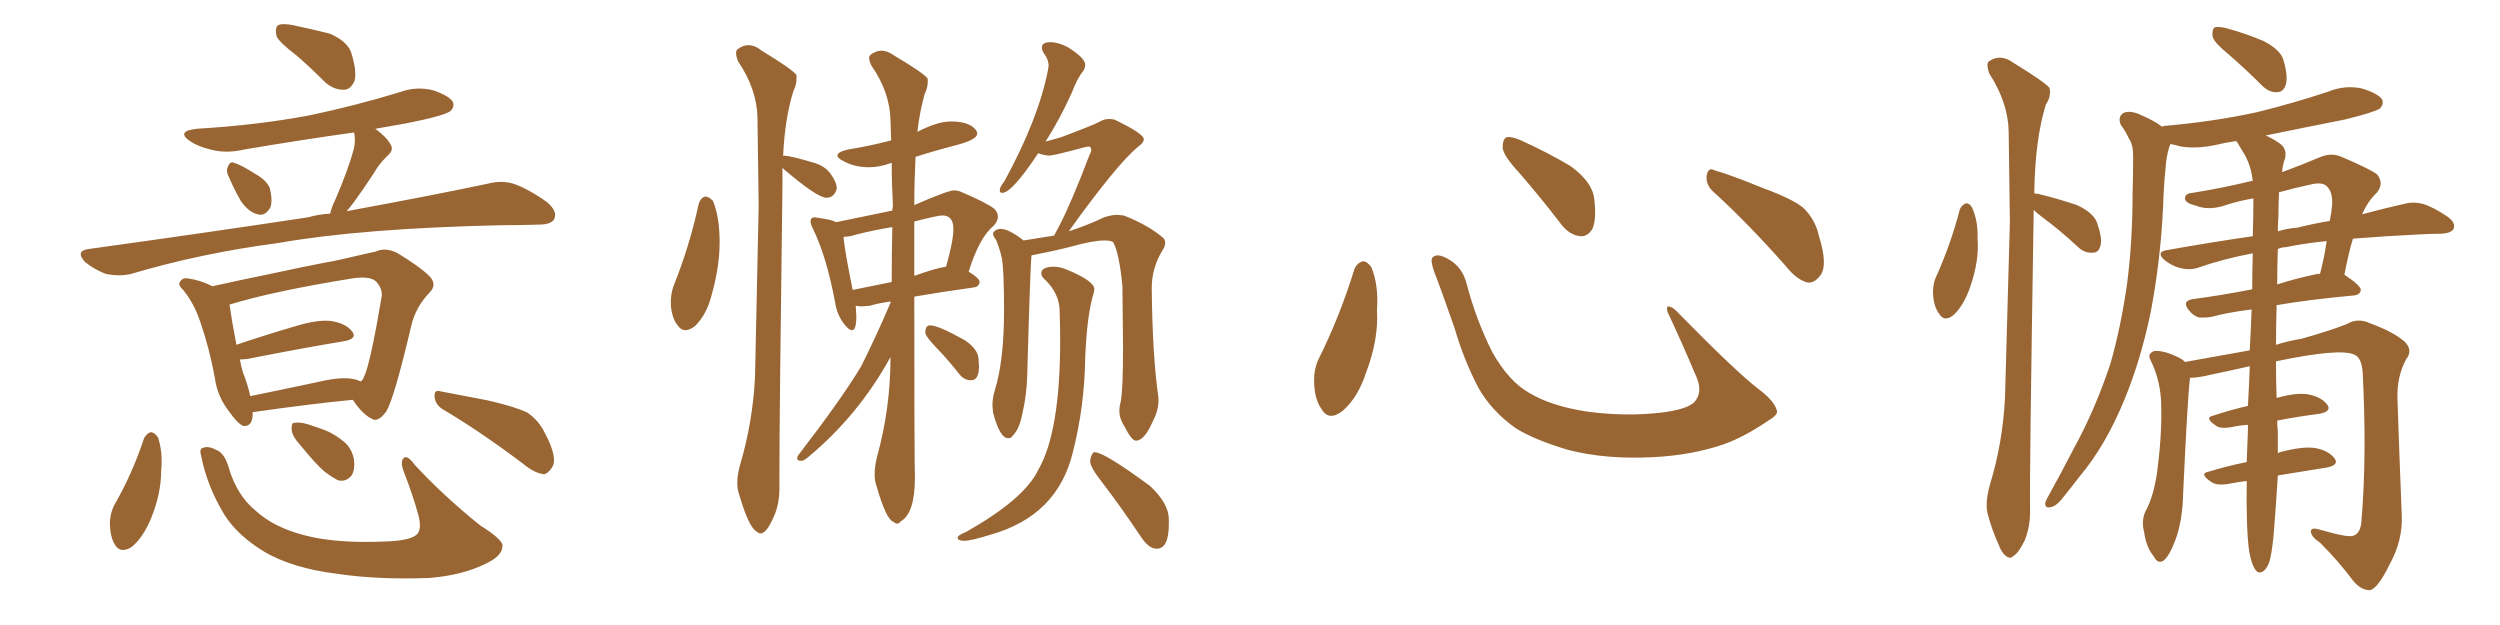 <svg xmlns="http://www.w3.org/2000/svg" xmlns:xlink="http://www.w3.org/1999/xlink" width="600" height="150"><path fill="#996633" padding="10" d="M71.19 13.33L71.19 13.33Q66.94 10.11 66.36 8.64L66.36 8.64Q65.92 6.59 66.80 6.01L66.80 6.01Q67.82 5.57 70.17 6.01L70.17 6.01Q75 7.03 79.10 8.06L79.10 8.06Q83.20 9.81 84.23 12.45L84.23 12.45Q85.69 16.99 85.11 19.34L85.11 19.34Q84.23 21.39 82.76 21.53L82.76 21.53Q80.27 21.68 78.08 19.78L78.08 19.78Q74.41 16.11 71.19 13.33ZM54.93 42.48L54.93 42.48Q54.20 41.16 54.64 40.14L54.64 40.14Q55.22 38.53 56.25 39.11L56.25 39.11Q57.86 39.55 61.52 41.89L61.52 41.89Q63.87 43.21 64.75 45.12L64.75 45.12Q65.48 48.05 64.89 49.80L64.89 49.80Q63.57 52.00 61.82 51.42L61.82 51.42Q59.77 50.98 57.86 48.34L57.86 48.34Q56.25 45.56 54.93 42.48ZM79.25 51.27L79.25 51.27Q79.54 49.80 80.42 48.05L80.42 48.05Q83.64 40.58 84.96 35.60L84.96 35.60Q85.40 33.25 84.96 31.79L84.96 31.79Q71.48 33.69 58.59 35.89L58.59 35.89Q54.20 36.91 50.54 35.89L50.54 35.89Q47.46 35.16 45.56 33.84L45.56 33.84Q42.19 31.49 47.17 30.91L47.17 30.91Q61.82 30.03 74.27 27.69L74.27 27.69Q85.40 25.34 95.95 22.12L95.95 22.12Q99.90 20.65 104.00 21.68L104.00 21.68Q107.81 23.00 108.69 24.46L108.69 24.46Q109.13 25.63 108.11 26.66L108.11 26.66Q106.49 27.83 97.56 29.59L97.56 29.59Q93.31 30.32 90.09 30.91L90.09 30.91Q92.87 32.96 93.75 34.72L93.75 34.72Q94.63 36.04 92.87 37.50L92.87 37.50Q90.82 39.55 89.79 41.46L89.79 41.46Q87.30 45.26 84.96 48.49L84.96 48.49Q84.08 49.66 83.20 50.68L83.20 50.68Q103.86 46.88 117.04 44.09L117.04 44.09Q120.41 43.21 123.19 44.09L123.19 44.09Q126.71 45.26 131.25 48.49L131.25 48.49Q133.89 50.68 133.01 52.59L133.01 52.59Q132.28 53.91 129.20 53.91L129.20 53.91Q124.95 54.05 120.41 54.05L120.41 54.05Q86.87 54.79 66.94 58.30L66.94 58.30Q48.05 60.79 31.35 65.77L31.35 65.77Q28.71 66.36 25.49 65.77L25.49 65.77Q22.71 64.75 20.36 62.84L20.36 62.84Q18.02 60.21 21.24 59.77L21.24 59.77Q49.80 55.81 73.97 52.15L73.97 52.15Q76.46 51.42 79.25 51.27ZM60.64 98.88L60.64 98.88Q60.79 102.39 58.45 102.25L58.45 102.25Q56.98 101.66 55.08 98.88L55.08 98.88Q52.15 95.21 51.56 90.67L51.56 90.67Q50.24 83.50 48.05 77.20L48.05 77.20Q46.58 72.80 43.95 69.58L43.95 69.58Q42.48 68.26 43.36 67.38L43.36 67.38Q43.95 66.65 44.97 66.80L44.97 66.80Q48.19 67.24 50.98 68.70L50.98 68.70Q56.84 67.38 64.01 65.92L64.01 65.92Q73.39 63.87 80.57 62.55L80.57 62.55Q85.84 61.38 90.23 60.35L90.23 60.35Q92.43 59.33 95.21 60.64L95.21 60.64Q101.07 64.16 103.27 66.50L103.27 66.50Q104.88 68.41 103.13 70.17L103.13 70.17Q99.76 73.68 98.73 78.08L98.73 78.08L98.73 78.08Q94.63 95.51 92.72 98.73L92.72 98.73Q90.67 101.51 89.21 100.49L89.21 100.49Q87.01 99.46 84.67 95.95L84.67 95.95Q74.27 96.97 60.94 98.88L60.94 98.88Q60.79 98.88 60.64 98.88ZM84.81 90.97L84.81 90.97Q85.69 91.11 86.57 91.55L86.57 91.55Q87.16 91.11 87.30 90.53L87.30 90.53Q88.77 87.89 91.55 71.48L91.55 71.48Q91.99 69.43 90.23 67.53L90.23 67.53Q88.77 66.21 84.67 66.80L84.67 66.80Q65.63 69.87 55.08 73.10L55.08 73.10Q55.66 77.20 56.69 82.47L56.69 82.47Q56.69 82.62 56.69 82.76L56.69 82.76Q63.13 80.57 70.61 78.37L70.61 78.37Q76.32 76.61 79.54 77.05L79.54 77.05Q83.06 77.64 84.52 79.54L84.52 79.54Q85.84 81.30 82.62 81.88L82.62 81.88Q72.80 83.50 59.47 86.13L59.47 86.13Q58.15 86.28 57.57 86.28L57.57 86.28Q57.86 87.89 58.30 89.36L58.30 89.36Q59.47 92.29 60.06 95.07L60.06 95.07Q67.97 93.46 76.90 91.55L76.90 91.55Q82.03 90.38 84.81 90.97ZM34.57 105.18L34.57 105.18Q35.30 103.86 36.33 103.71L36.33 103.71Q37.35 104.00 37.94 105.03L37.94 105.03Q39.11 108.54 38.67 113.09L38.67 113.09Q38.67 118.36 36.33 124.22L36.33 124.22Q34.42 128.91 31.64 131.25L31.64 131.25Q28.86 133.01 27.54 130.66L27.54 130.66Q26.37 128.76 26.37 125.24L26.37 125.24Q26.51 123.05 27.39 121.29L27.39 121.29Q31.79 113.67 34.57 105.18ZM48.34 109.72L48.34 109.72Q47.75 107.67 48.63 107.52L48.63 107.52Q49.95 106.93 51.86 107.96L51.86 107.96Q53.91 108.69 54.93 112.35L54.93 112.35Q56.84 118.80 61.23 122.46L61.23 122.46Q65.63 126.56 73.10 128.47L73.10 128.47Q80.86 130.52 93.16 129.93L93.16 129.93Q99.32 129.64 100.34 127.88L100.34 127.88Q101.22 126.56 100.34 123.34L100.34 123.34Q98.88 118.21 96.97 113.38L96.97 113.38Q96.09 111.18 96.68 110.16L96.68 110.16Q97.56 108.84 99.46 111.47L99.46 111.47Q106.35 118.95 115.28 126.12L115.28 126.12Q121.14 129.79 120.56 131.25L120.56 131.25Q120.41 133.45 116.75 135.21L116.75 135.21Q110.89 138.13 102.83 138.72L102.83 138.72Q90.53 139.16 80.86 137.70L80.86 137.70Q70.17 136.38 63.43 132.42L63.43 132.42Q57.13 128.61 53.91 123.63L53.91 123.63Q49.80 116.89 48.34 109.72ZM106.35 98.29L106.35 98.29Q104.44 97.12 104.30 95.21L104.30 95.21Q104.15 93.46 105.62 93.90L105.62 93.90Q109.57 94.63 117.04 96.09L117.04 96.09Q123.49 97.56 126.56 99.02L126.56 99.02Q129.35 100.93 130.81 104.00L130.81 104.00Q133.89 109.86 132.57 112.06L132.57 112.06Q131.54 113.67 130.52 113.82L130.52 113.82Q128.17 113.53 125.39 111.18L125.39 111.18Q114.84 103.27 106.35 98.29ZM71.92 106.64L71.92 106.64L71.92 106.64Q70.17 104.74 70.02 103.27L70.02 103.27Q69.87 101.66 70.46 101.51L70.46 101.51Q71.92 101.22 73.83 101.81L73.83 101.81Q75.15 102.25 76.46 102.69L76.46 102.69Q79.69 103.71 82.03 105.62L82.03 105.62Q84.38 107.23 84.96 110.30L84.96 110.30Q85.25 112.65 84.38 114.11L84.38 114.11Q83.06 115.72 81.15 115.28L81.15 115.28Q79.69 114.55 77.78 113.09L77.78 113.09Q75.59 111.18 71.92 106.64ZM164.50 79.25L164.50 79.25Q163.48 79.25 162.74 78.22L162.74 78.22Q161.13 76.32 160.99 72.80L160.99 72.80Q160.99 70.61 161.57 68.85L161.57 68.85Q165.53 59.03 167.72 48.78L167.72 48.78Q168.31 47.31 169.34 47.17L169.34 47.17Q170.07 47.17 171.09 48.19L171.09 48.19Q172.71 52.00 172.71 58.15L172.71 58.15Q172.71 64.01 170.80 70.75L170.80 70.75Q169.63 75.44 166.85 78.22L166.85 78.22Q165.53 79.25 164.50 79.25ZM182.52 128.03L182.52 128.03Q182.08 128.03 181.64 127.59L181.64 127.59Q179.74 126.71 177.39 118.65L177.39 118.65Q176.95 117.48 176.95 115.87L176.95 115.87Q176.95 113.82 177.69 111.33L177.69 111.33Q180.62 101.37 181.20 90.67L181.20 90.67L182.08 49.37L181.79 28.13Q181.64 21.39 177.10 14.65L177.10 14.65Q176.66 13.48 176.66 12.74L176.66 12.74Q176.66 12.16 176.95 11.87L176.95 11.87Q178.27 10.84 179.59 10.84L179.59 10.84Q181.20 10.84 182.81 12.16L182.81 12.16Q190.28 16.70 191.16 18.02L191.16 18.02L191.16 18.90Q191.16 20.36 190.43 21.83L190.43 21.83Q188.38 28.27 187.94 37.50L187.94 37.50Q187.94 37.35 188.23 37.35L188.23 37.35Q190.14 37.50 194.97 38.96L194.97 38.96Q197.90 39.70 199.37 41.75Q200.83 43.80 200.83 45.26L200.83 45.26Q200.24 47.46 198.34 47.46L198.34 47.46Q196.14 47.46 188.09 40.58L188.09 40.58L187.79 40.28L187.79 44.38Q187.06 100.20 187.06 113.23L187.06 113.23L187.06 117.19Q187.06 121.00 185.74 123.93L185.74 123.93Q183.98 128.03 182.52 128.03ZM272.75 105.76L272.75 105.76L272.61 105.76Q271.58 105.76 269.82 102.25L269.82 102.25Q268.65 100.49 268.65 98.58L268.65 98.58Q268.65 97.56 268.95 96.53L268.95 96.53Q269.53 93.75 269.53 83.20L269.53 83.20L269.38 68.70Q268.65 60.94 267.19 58.15L267.19 58.15Q266.60 57.71 265.14 57.71L265.14 57.71Q262.35 57.71 257.08 59.18L257.08 59.18Q253.13 60.21 247.85 61.23L247.85 61.23Q247.56 61.23 247.56 61.38L247.56 61.38Q247.27 63.57 246.53 90.23L246.53 90.23Q246.39 94.92 245.36 99.32L245.36 99.32Q244.63 102.98 243.16 104.44L243.16 104.44Q242.72 105.18 241.99 105.18L241.99 105.18Q239.94 105.18 238.33 99.02L238.33 99.02L238.18 97.27Q238.18 95.51 238.77 93.60L238.77 93.60Q240.97 86.57 240.97 74.41L240.97 74.41Q240.97 64.16 240.38 61.67L240.38 61.67Q239.94 59.77 239.06 57.57L239.06 57.57Q238.33 56.69 238.33 56.10L238.33 56.10L238.48 55.66Q239.21 54.93 240.09 54.93L240.09 54.93Q242.14 54.93 245.65 57.71L245.65 57.71L252.98 56.54L254.15 54.35Q257.08 48.78 261.47 37.21L261.47 37.21Q261.91 36.47 261.91 36.04L261.91 36.04Q261.91 35.16 261.18 35.16L261.18 35.16L260.45 35.30Q252.83 37.35 251.81 37.35L251.81 37.35Q250.20 37.21 249.17 36.77L249.17 36.77Q242.87 46.29 240.53 46.29L240.53 46.29Q239.94 46.29 239.94 45.70L239.94 45.70Q239.94 44.82 240.97 43.65L240.97 43.65Q249.17 28.71 251.51 16.85L251.51 16.85L251.66 15.82Q251.66 14.21 250.49 12.74L250.49 12.74Q250.05 12.01 250.05 11.43L250.05 11.43Q250.05 10.11 252.10 10.11L252.10 10.11Q253.86 10.11 256.20 11.28L256.20 11.28Q260.45 13.92 260.45 15.53L260.45 15.53Q260.45 16.26 260.01 16.99L260.01 16.99Q258.54 18.75 257.23 22.27L257.23 22.27Q254.15 29.00 250.93 33.98L250.93 33.98L254.59 32.96Q262.79 29.88 263.89 29.22Q264.99 28.56 266.16 28.56L266.16 28.56Q266.89 28.56 267.48 28.71L267.48 28.71Q274.51 32.08 274.51 33.40L274.51 33.40Q274.51 34.28 273.19 35.16L273.19 35.16Q268.07 39.40 256.49 55.52L256.49 55.52Q261.04 54.05 264.99 52.15L264.99 52.15Q266.75 51.56 268.21 51.56L268.21 51.56L269.68 51.71Q275.68 54.05 279.20 57.13L279.20 57.13Q279.64 57.57 279.64 58.30L279.64 58.30Q279.64 59.18 278.91 60.21L278.91 60.21Q276.42 64.45 276.42 68.99L276.42 68.99Q276.56 85.25 278.03 95.51L278.03 95.51L278.03 96.24Q278.03 98.58 276.56 101.37L276.56 101.37Q274.66 105.62 272.75 105.76ZM277.59 131.69L277.59 131.69Q275.83 131.69 274.07 129.20L274.07 129.20Q269.09 121.73 264.26 115.43L264.26 115.43Q261.62 112.06 261.62 110.60L261.62 110.60Q261.91 108.98 262.50 108.54L262.50 108.54L262.79 108.54Q264.99 108.54 275.98 116.60L275.98 116.60Q280.52 120.85 280.52 124.66L280.52 124.66L280.52 125.83Q280.52 131.69 277.59 131.69ZM231.45 129.79L231.45 129.79Q229.83 129.79 229.83 129.05L229.83 129.05Q229.83 128.47 231.74 127.73L231.74 127.73Q245.80 119.82 249.17 112.79L249.17 112.79Q254.44 103.71 254.44 81.74L254.44 81.74Q254.44 78.08 254.30 74.27Q254.15 70.46 250.93 67.24L250.93 67.24Q249.90 66.36 249.90 65.63L249.90 65.63Q249.90 64.01 252.98 64.01L252.98 64.01Q254.30 64.01 255.76 64.60L255.76 64.60Q262.65 67.38 262.65 69.43L262.65 69.43L262.50 70.31Q260.89 75.29 260.45 85.84L260.45 85.84Q260.30 97.41 257.52 108.40L257.52 108.40Q253.86 123.78 237.74 128.32L237.74 128.32Q233.06 129.79 231.45 129.79ZM204.64 69.58L204.64 69.58L214.01 67.68Q214.01 60.79 214.16 54.49L214.16 54.49Q209.77 55.22 205.66 56.25L205.66 56.25Q203.91 56.84 202.44 56.84L202.44 56.84Q202.73 60.21 204.64 69.58ZM219.43 53.17L219.43 66.21Q224.71 64.31 227.05 64.01L227.05 64.01Q228.81 57.86 228.81 54.93L228.81 54.93Q228.81 51.71 226.17 51.71L226.17 51.71Q225 51.71 219.43 53.17L219.43 53.17ZM213.72 72.66L213.72 72.36Q210.64 72.80 208.74 73.39L208.74 73.39L206.69 73.54L205.37 73.39L205.52 75.88Q205.52 79.25 204.49 79.25L204.49 79.25Q203.76 79.25 202.73 77.93L202.73 77.93Q200.83 75.59 200.39 72.36L200.39 72.36Q198.34 61.52 195.12 54.93L195.12 54.93Q194.53 53.76 194.53 53.17L194.53 53.17Q194.53 52.15 195.56 52.15L195.56 52.15L196.44 52.29Q199.66 52.73 200.68 53.32L200.68 53.32L214.16 50.54Q214.16 49.95 214.31 49.51L214.31 49.51Q214.01 44.09 214.01 39.11L214.01 39.11L213.87 39.11Q211.08 40.14 208.59 40.14L208.59 40.14Q205.08 40.14 202.44 38.67L202.44 38.67Q200.98 37.94 200.98 37.35L200.98 37.35Q200.98 36.47 203.47 35.89L203.47 35.89Q208.89 35.01 213.87 33.69L213.87 33.69L213.72 28.86Q213.57 22.12 209.18 15.82L209.18 15.82Q208.59 14.65 208.59 13.92L208.59 13.92Q208.59 13.48 208.89 13.18L208.89 13.18Q210.21 12.16 211.52 12.16L211.52 12.16Q212.99 12.16 214.60 13.33L214.60 13.33Q221.78 17.58 222.66 18.90L222.66 18.90L222.66 19.63Q222.66 21.09 221.92 22.56L221.92 22.56Q220.75 26.66 220.17 31.64L220.17 31.64Q225 29.15 228.22 29.15L228.22 29.15Q232.62 29.15 234.23 31.20L234.23 31.20Q234.52 31.64 234.52 32.08L234.52 32.08Q234.52 33.54 229.39 34.86Q224.27 36.18 219.73 37.65L219.73 37.65Q219.43 43.80 219.43 49.22L219.43 49.22Q227.49 45.70 228.96 45.70L228.96 45.70Q229.98 45.70 230.86 46.14L230.86 46.14Q236.72 48.63 238.62 50.10L238.62 50.10Q239.50 50.98 239.50 52.00L239.50 52.00Q239.50 53.03 238.48 54.20L238.48 54.20Q235.11 56.84 232.47 65.19L232.47 65.19Q235.11 66.80 235.11 67.68L235.11 67.68Q234.96 68.85 233.64 68.99L233.64 68.99Q225.29 70.17 219.43 71.19L219.43 71.19Q219.43 109.28 219.58 114.55L219.58 114.55Q219.58 123.19 216.21 125.10L216.21 125.10Q215.77 125.68 215.33 125.68L215.33 125.68Q214.89 125.68 214.45 125.24L214.45 125.24Q212.70 124.80 210.35 116.60L210.35 116.60Q209.91 115.43 209.91 113.82L209.91 113.82Q209.91 111.91 210.50 109.57L210.50 109.57Q213.72 98.00 213.72 85.69L213.72 85.69Q206.10 99.61 193.95 109.72L193.95 109.72Q192.92 110.60 192.33 110.60L192.33 110.60Q191.31 110.60 191.31 110.01L191.31 110.01L191.46 109.42Q202.15 95.51 206.69 87.89L206.69 87.89Q210.50 80.27 213.72 72.66L213.72 72.66ZM233.06 91.26L233.06 91.26Q231.30 91.26 230.13 89.65L230.13 89.65Q227.34 86.13 224.78 83.50Q222.22 80.86 222.07 79.83L222.07 79.83Q222.07 78.08 223.24 78.08L223.24 78.08Q225.15 78.08 231.45 81.59L231.45 81.59Q234.38 83.50 234.81 85.69L234.81 85.69L234.96 87.89Q234.96 91.26 233.06 91.26ZM325.05 64.60L325.05 64.60Q325.63 63.13 327.10 62.70L327.10 62.70Q328.13 62.70 329.15 64.16L329.15 64.16Q330.91 68.55 330.47 74.41L330.47 74.41Q330.91 81.45 327.83 89.50L327.83 89.50Q325.93 95.36 322.27 98.58L322.27 98.58Q318.90 101.22 317.14 98.14L317.14 98.14Q315.38 95.65 315.38 91.26L315.38 91.26Q315.38 88.48 316.41 86.28L316.41 86.28Q321.53 76.03 325.05 64.60ZM426.42 98.44L426.42 98.44Q426.86 99.46 424.66 100.78L424.66 100.78Q418.65 104.88 413.67 106.64L413.67 106.64Q405.91 109.28 396.68 109.72L396.68 109.72Q385.25 110.30 376.32 107.96L376.32 107.96Q368.41 105.62 363.87 102.83L363.87 102.83Q358.01 98.73 354.79 93.02L354.79 93.02Q351.27 86.28 349.07 78.66L349.07 78.66Q345.70 68.99 344.24 65.33L344.24 65.33Q343.21 62.40 343.80 61.82L343.80 61.82Q344.82 60.64 347.46 62.11L347.46 62.11Q350.98 64.01 352.00 68.12L352.00 68.12Q354.20 76.61 358.15 84.52L358.15 84.52Q362.11 91.55 367.09 94.34L367.09 94.34Q372.22 97.41 380.57 98.73L380.57 98.73Q389.94 100.05 398.73 99.02L398.73 99.02Q404.74 98.29 406.64 96.53L406.64 96.53Q408.69 94.19 407.23 90.67L407.23 90.67Q403.71 82.32 400.20 74.85L400.20 74.85Q399.90 73.68 400.34 73.54L400.34 73.54Q401.22 73.54 402.25 74.56L402.25 74.56Q416.75 89.36 422.17 93.46L422.17 93.46Q425.83 96.24 426.42 98.44ZM364.60 41.46L364.60 41.46Q360.79 37.35 360.64 35.45L360.64 35.45Q360.64 33.40 361.52 32.96L361.52 32.96Q362.70 32.67 365.04 33.69L365.04 33.69Q371.48 36.62 376.90 39.84L376.90 39.84Q382.18 43.65 382.62 47.75L382.62 47.75Q383.20 52.59 382.18 54.93L382.18 54.93Q381.01 56.84 379.25 56.69L379.25 56.69Q376.76 56.40 374.85 54.05L374.85 54.05Q369.58 47.17 364.60 41.46ZM411.33 46.14L411.33 46.14L411.33 46.14Q409.42 44.53 409.57 42.19L409.57 42.19Q410.01 39.99 411.47 40.87L411.47 40.87Q415.58 42.04 423.05 45.12L423.05 45.12Q429.93 47.61 432.71 49.80L432.71 49.80Q435.64 52.59 436.52 56.54L436.52 56.54Q438.87 64.01 436.67 66.36L436.67 66.36Q435.35 67.97 433.89 67.82L433.89 67.82Q431.25 67.24 428.47 63.72L428.47 63.72Q419.24 53.32 411.33 46.14ZM539.79 132.28L539.79 132.28Q539.06 127.00 539.21 115.43L539.21 115.43Q536.87 115.72 534.67 116.16L534.67 116.16Q531.88 116.60 530.57 115.58L530.57 115.58Q527.78 113.67 529.98 113.23L529.98 113.23Q534.23 111.91 539.21 110.89L539.21 110.89Q539.36 107.23 539.50 103.27L539.50 103.27Q539.50 102.54 539.50 101.95L539.50 101.95Q537.30 102.10 535.40 102.54L535.40 102.54Q532.76 102.98 531.74 102.10L531.74 102.10Q528.96 100.20 531.15 99.76L531.15 99.76Q535.11 98.44 539.50 97.41L539.50 97.41Q539.79 92.43 539.94 87.89L539.94 87.89Q535.40 88.92 530.57 89.94L530.57 89.94Q527.49 90.67 525.59 90.67L525.59 90.67Q525.59 90.67 525.59 90.82L525.59 90.82Q525 95.65 523.97 118.07L523.97 118.07Q523.83 125.10 522.07 129.64L522.07 129.64Q520.61 133.59 519.14 134.62L519.14 134.62Q517.82 135.35 516.94 133.59L516.94 133.59Q515.04 131.25 514.60 127.73L514.60 127.73Q513.87 125.10 514.89 122.75L514.89 122.75Q516.80 119.38 517.68 113.53L517.68 113.53Q518.85 104.74 518.70 97.71L518.70 97.71Q518.70 91.55 516.06 86.28L516.06 86.28Q515.33 84.81 517.09 84.23L517.09 84.23Q519.58 84.08 523.24 85.99L523.24 85.99Q523.83 86.28 524.41 86.87L524.41 86.87Q529.39 85.99 539.94 84.08L539.94 84.08Q540.23 78.81 540.38 74.27L540.38 74.27Q534.52 75 530.86 76.03L530.86 76.03Q529.10 76.32 527.64 76.17L527.64 76.17Q526.32 75.73 525.29 74.41L525.29 74.41Q523.54 72.22 526.32 71.78L526.32 71.78Q533.06 70.90 540.53 69.43L540.53 69.43Q540.53 64.89 540.67 60.79L540.67 60.79Q533.64 62.11 527.34 64.31L527.34 64.31Q525.44 64.89 523.10 64.31L523.10 64.31Q521.04 63.72 519.29 62.26L519.29 62.26Q517.53 60.50 519.87 60.06L519.87 60.06Q530.57 58.15 540.67 56.69L540.67 56.69Q540.82 51.71 540.82 47.61L540.82 47.61Q537.45 48.19 534.67 49.07L534.67 49.07Q530.27 50.68 527.05 49.37L527.05 49.37Q524.56 48.78 524.41 47.75L524.41 47.75Q524.27 46.44 526.17 46.29L526.17 46.29Q533.50 45.12 540.67 43.36L540.67 43.36Q540.23 39.84 538.77 37.21L538.77 37.21Q537.89 35.74 537.01 34.28L537.01 34.28Q536.72 33.98 536.72 33.84L536.72 33.84Q533.79 34.28 531.45 34.86L531.45 34.86Q527.05 35.74 523.39 35.16L523.39 35.16Q521.92 34.72 520.90 34.57L520.90 34.57Q520.75 34.86 520.61 35.30L520.61 35.30Q519.87 37.79 519.73 40.43L519.73 40.43Q519.29 44.68 519.14 49.66L519.14 49.66Q518.55 62.26 516.21 74.71L516.21 74.71Q513.87 86.13 509.91 95.80L509.91 95.80Q505.37 106.93 499.07 114.40L499.07 114.40Q497.17 116.89 495.26 119.24L495.26 119.24Q493.51 121.58 492.04 121.73L492.04 121.73Q490.72 122.02 490.87 120.56L490.87 120.56Q491.16 119.82 491.75 118.80L491.75 118.80Q494.68 113.53 497.46 108.11L497.46 108.11Q502.88 98.29 506.54 87.16L506.54 87.16Q509.03 78.37 510.50 68.12L510.50 68.12Q511.82 57.86 511.82 46.29L511.82 46.29Q511.96 41.60 511.96 37.50L511.96 37.50Q511.96 34.72 510.94 33.25L510.94 33.25Q510.06 31.35 509.03 30.03L509.03 30.03Q508.15 28.13 509.62 27.10L509.62 27.10Q511.38 26.37 514.01 27.69L514.01 27.69Q517.09 29.00 518.99 30.47L518.99 30.47Q518.99 30.18 519.87 30.18L519.87 30.18Q531.45 29.15 541.55 26.95L541.55 26.95Q550.49 24.76 558.84 21.97L558.84 21.97Q562.79 20.36 566.89 21.24L566.89 21.24Q570.70 22.41 571.73 23.88L571.73 23.88Q572.17 25.05 571.14 26.07L571.14 26.07Q569.82 26.95 562.65 28.71L562.65 28.71Q552.98 30.62 543.75 32.52L543.75 32.52Q545.21 33.11 547.12 34.42L547.12 34.42Q548.88 35.60 548.44 37.94L548.44 37.94Q547.85 39.40 547.71 41.31L547.71 41.31Q552.10 39.70 556.64 37.79L556.64 37.79Q559.28 36.62 561.62 37.50L561.62 37.50Q568.21 40.28 570.41 41.75L570.41 41.75Q572.31 43.95 570.41 46.29L570.41 46.29Q568.36 48.19 566.89 51.42L566.89 51.42Q572.46 49.95 577.00 48.93L577.00 48.93Q579.20 48.34 581.54 48.93L581.54 48.93Q584.18 49.80 587.40 52.00L587.40 52.00Q589.45 53.47 588.87 54.93L588.87 54.93Q588.28 55.96 585.94 56.10L585.94 56.10Q583.59 56.10 580.81 56.25L580.81 56.25Q571.88 56.69 564.70 57.28L564.70 57.28Q563.67 60.64 562.65 65.92L562.65 65.92Q566.60 68.55 566.60 69.58L566.60 69.58Q566.46 70.75 564.99 70.90L564.99 70.90Q554.00 71.92 546.39 73.24L546.39 73.24Q546.24 78.22 546.24 82.76L546.24 82.76Q548.88 81.88 552.39 81.30L552.39 81.30Q559.57 79.25 563.23 77.78L563.23 77.78Q565.87 76.17 568.95 77.64L568.95 77.64Q574.51 79.69 577.15 82.03L577.15 82.03Q579.20 84.08 577.44 86.28L577.44 86.28Q575.24 90.38 575.39 95.65L575.39 95.65Q575.83 108.98 576.42 123.63L576.42 123.63Q576.71 129.64 573.49 135.50L573.49 135.50Q570.70 141.21 568.80 141.65L568.80 141.65Q566.60 141.65 564.70 139.31L564.70 139.31Q561.33 134.77 556.79 130.22L556.79 130.22Q554.74 128.91 554.59 127.59L554.59 127.59Q554.59 126.56 556.35 127.00L556.35 127.00Q563.38 129.05 564.70 128.61L564.70 128.61Q566.60 128.03 566.75 124.95L566.75 124.95Q568.07 109.28 567.04 89.36L567.04 89.36Q566.75 85.69 564.99 85.11L564.99 85.11Q561.62 83.50 546.24 86.72L546.24 86.72Q546.24 91.85 546.39 95.51L546.39 95.51Q551.07 94.19 553.86 94.63L553.86 94.63Q557.08 95.21 558.54 97.12L558.54 97.12Q559.72 98.73 556.64 99.32L556.64 99.32Q551.95 99.90 546.53 100.93L546.53 100.93Q546.53 102.39 546.68 103.42L546.68 103.42Q546.68 106.05 546.68 108.84L546.68 108.84Q546.97 108.54 547.12 108.54L547.12 108.54Q552.54 107.08 555.62 107.52L555.62 107.52Q558.84 108.11 560.30 110.01L560.30 110.01Q561.47 111.62 558.40 112.21L558.40 112.21Q552.83 113.09 546.68 114.11L546.68 114.11Q546.24 121.44 545.65 128.61L545.65 128.61Q545.21 133.01 544.63 134.91L544.63 134.91Q543.90 136.82 542.87 137.26L542.87 137.26Q541.85 137.70 541.26 136.67L541.26 136.67Q540.38 135.50 539.79 132.28ZM546.68 59.77L546.68 59.77Q546.53 64.16 546.53 68.26L546.53 68.26Q551.07 66.80 556.05 65.77L556.05 65.77Q556.35 65.63 556.79 65.77L556.79 65.77Q557.81 61.96 558.40 57.86L558.40 57.86Q552.69 58.45 548.58 59.33L548.58 59.33Q547.56 59.33 546.68 59.77ZM546.83 51.71L546.83 51.71Q546.68 53.61 546.68 55.52L546.68 55.52Q549.02 54.79 551.37 54.64L551.37 54.64Q555.47 53.61 559.13 53.03L559.13 53.03Q559.57 50.98 559.72 49.07L559.72 49.07Q559.86 46.00 558.40 44.68L558.40 44.68Q557.37 43.65 554.74 44.24L554.74 44.24Q550.63 45.12 546.97 46.14L546.97 46.14Q546.83 48.49 546.83 51.71ZM534.67 12.89L534.67 12.89Q531.45 10.25 531.01 8.79L531.01 8.79Q530.86 7.18 531.45 6.59L531.45 6.59Q532.32 6.30 534.23 6.74L534.23 6.74Q539.06 8.06 543.16 9.81L543.16 9.81Q547.56 12.01 548.14 14.79L548.14 14.79Q549.17 18.46 548.58 20.36L548.58 20.36Q548.00 22.12 546.53 22.12L546.53 22.12Q544.63 22.27 542.87 20.51L542.87 20.51Q538.77 16.41 534.67 12.89ZM470.36 50.24L470.36 50.24Q470.80 49.22 471.83 48.78L471.83 48.78Q472.71 48.78 473.29 49.80L473.29 49.80Q474.76 53.03 474.61 57.13L474.61 57.13Q475.05 62.55 472.85 68.85L472.85 68.85Q471.39 73.10 469.04 75.44L469.04 75.44Q466.70 77.49 465.38 75.29L465.38 75.29Q464.06 73.54 463.92 70.31L463.92 70.31Q463.92 68.26 464.50 66.80L464.50 66.80Q468.16 58.74 470.36 50.24ZM488.09 50.39L488.09 50.39L488.09 50.39Q487.06 114.84 487.21 122.02L487.21 122.02Q487.35 126.27 485.89 129.79L485.89 129.79Q484.42 132.71 483.40 133.30L483.40 133.30Q482.37 134.33 481.49 133.45L481.49 133.45Q480.47 132.86 479.59 130.52L479.59 130.52Q478.13 127.29 477.25 124.07L477.25 124.07Q476.22 121.29 477.54 116.46L477.54 116.46Q480.62 106.49 481.20 95.51L481.20 95.51Q481.79 73.24 482.37 53.32L482.37 53.32Q482.23 41.75 482.08 31.49L482.08 31.49Q481.93 24.61 477.39 17.58L477.39 17.58Q476.66 15.38 477.25 14.79L477.25 14.79Q480.03 12.74 483.25 15.09L483.25 15.09Q490.87 19.78 491.89 21.09L491.89 21.09Q492.33 23.14 491.02 25.05L491.02 25.05Q488.38 33.54 488.23 46.44L488.23 46.44Q488.82 46.44 489.40 46.58L489.40 46.58Q494.09 47.75 498.49 49.22L498.49 49.22Q502.88 51.27 503.47 54.05L503.47 54.05Q504.64 57.42 504.05 59.18L504.05 59.18Q503.61 60.64 502.29 60.64L502.29 60.64Q500.39 60.79 498.93 59.47L498.93 59.47Q494.38 55.22 489.99 52.00L489.99 52.00Q488.67 50.98 488.09 50.39Z"/></svg>